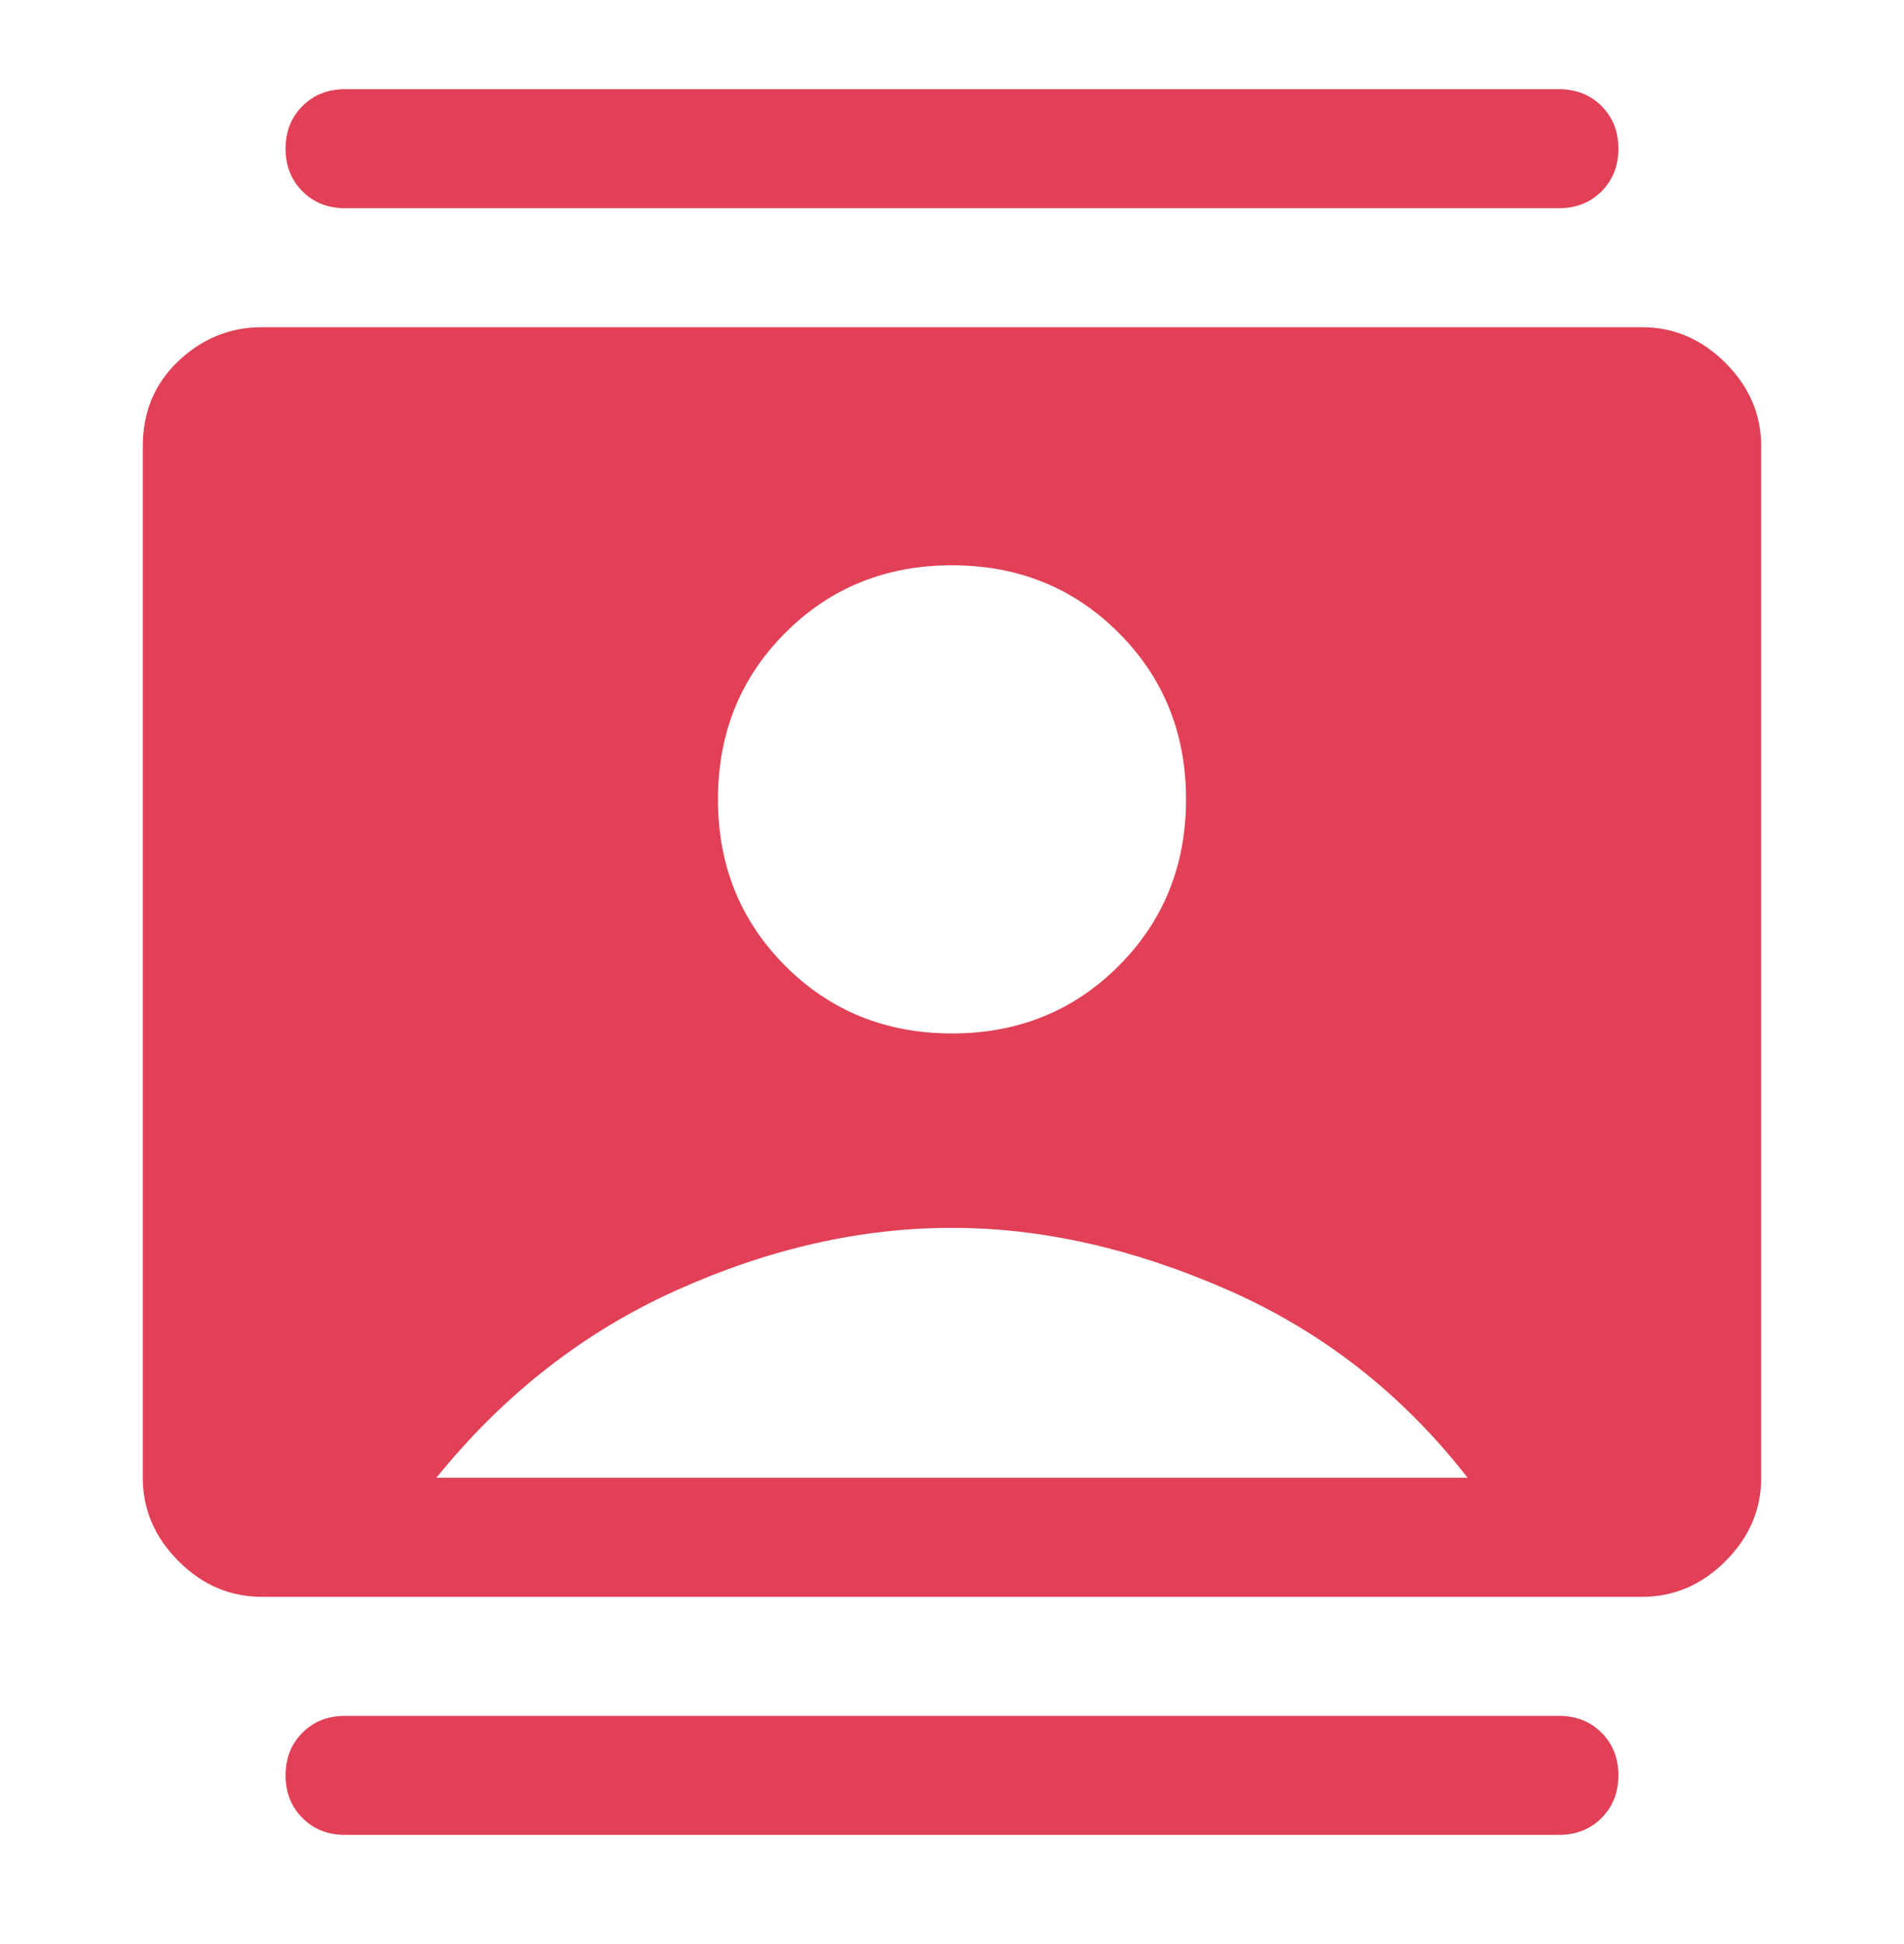 <?xml version="1.0" encoding="utf-8"?>
<svg xmlns="http://www.w3.org/2000/svg" width="48" height="49" viewBox="0 0 48 49" fill="none">
  <g id="contacts">
    <mask id="mask0_447_14167" style="mask-type:alpha" maskUnits="userSpaceOnUse" x="0" y="0" width="48" height="49">
      <rect id="Bounding box" y="0.248" width="48" height="48" fill="#D9D9D9"/>
    </mask>
    <g mask="url(#mask0_447_14167)">
      <path id="contacts_2" d="M24 26.048C25.666 26.048 27.066 25.481 28.2 24.348C29.333 23.214 29.9 21.814 29.9 20.148C29.9 18.481 29.333 17.081 28.2 15.948C27.066 14.814 25.666 14.248 24 14.248C22.333 14.248 20.933 14.814 19.8 15.948C18.666 17.081 18.1 18.481 18.1 20.148C18.1 21.814 18.666 23.214 19.8 24.348C20.933 25.481 22.333 26.048 24 26.048ZM6.6 40.248C5.8 40.248 5.1 39.948 4.5 39.348C3.9 38.748 3.6 38.048 3.6 37.248V11.248C3.6 10.381 3.9 9.664 4.5 9.098C5.1 8.531 5.8 8.248 6.6 8.248H41.4C42.2 8.248 42.9 8.548 43.5 9.148C44.1 9.748 44.4 10.448 44.4 11.248V37.248C44.4 38.048 44.1 38.748 43.5 39.348C42.9 39.948 42.2 40.248 41.4 40.248H6.6ZM11 37.248H37C35.366 35.148 33.358 33.573 30.975 32.523C28.591 31.473 26.266 30.948 24 30.948C21.7 30.948 19.383 31.473 17.05 32.523C14.716 33.573 12.7 35.148 11 37.248ZM8.7 46.248C8.266 46.248 7.908 46.106 7.625 45.823C7.341 45.539 7.2 45.181 7.2 44.748C7.2 44.314 7.341 43.956 7.625 43.673C7.908 43.389 8.266 43.248 8.7 43.248H39.3C39.733 43.248 40.091 43.389 40.375 43.673C40.658 43.956 40.8 44.314 40.8 44.748C40.8 45.181 40.658 45.539 40.375 45.823C40.091 46.106 39.733 46.248 39.3 46.248H8.7ZM8.7 5.248C8.266 5.248 7.908 5.106 7.625 4.823C7.341 4.539 7.2 4.181 7.2 3.748C7.2 3.314 7.341 2.956 7.625 2.673C7.908 2.389 8.266 2.248 8.7 2.248H39.3C39.733 2.248 40.091 2.389 40.375 2.673C40.658 2.956 40.8 3.314 40.8 3.748C40.8 4.181 40.658 4.539 40.375 4.823C40.091 5.106 39.733 5.248 39.3 5.248H8.7Z" fill="#E14056"/>
    </g>
  </g>
</svg>